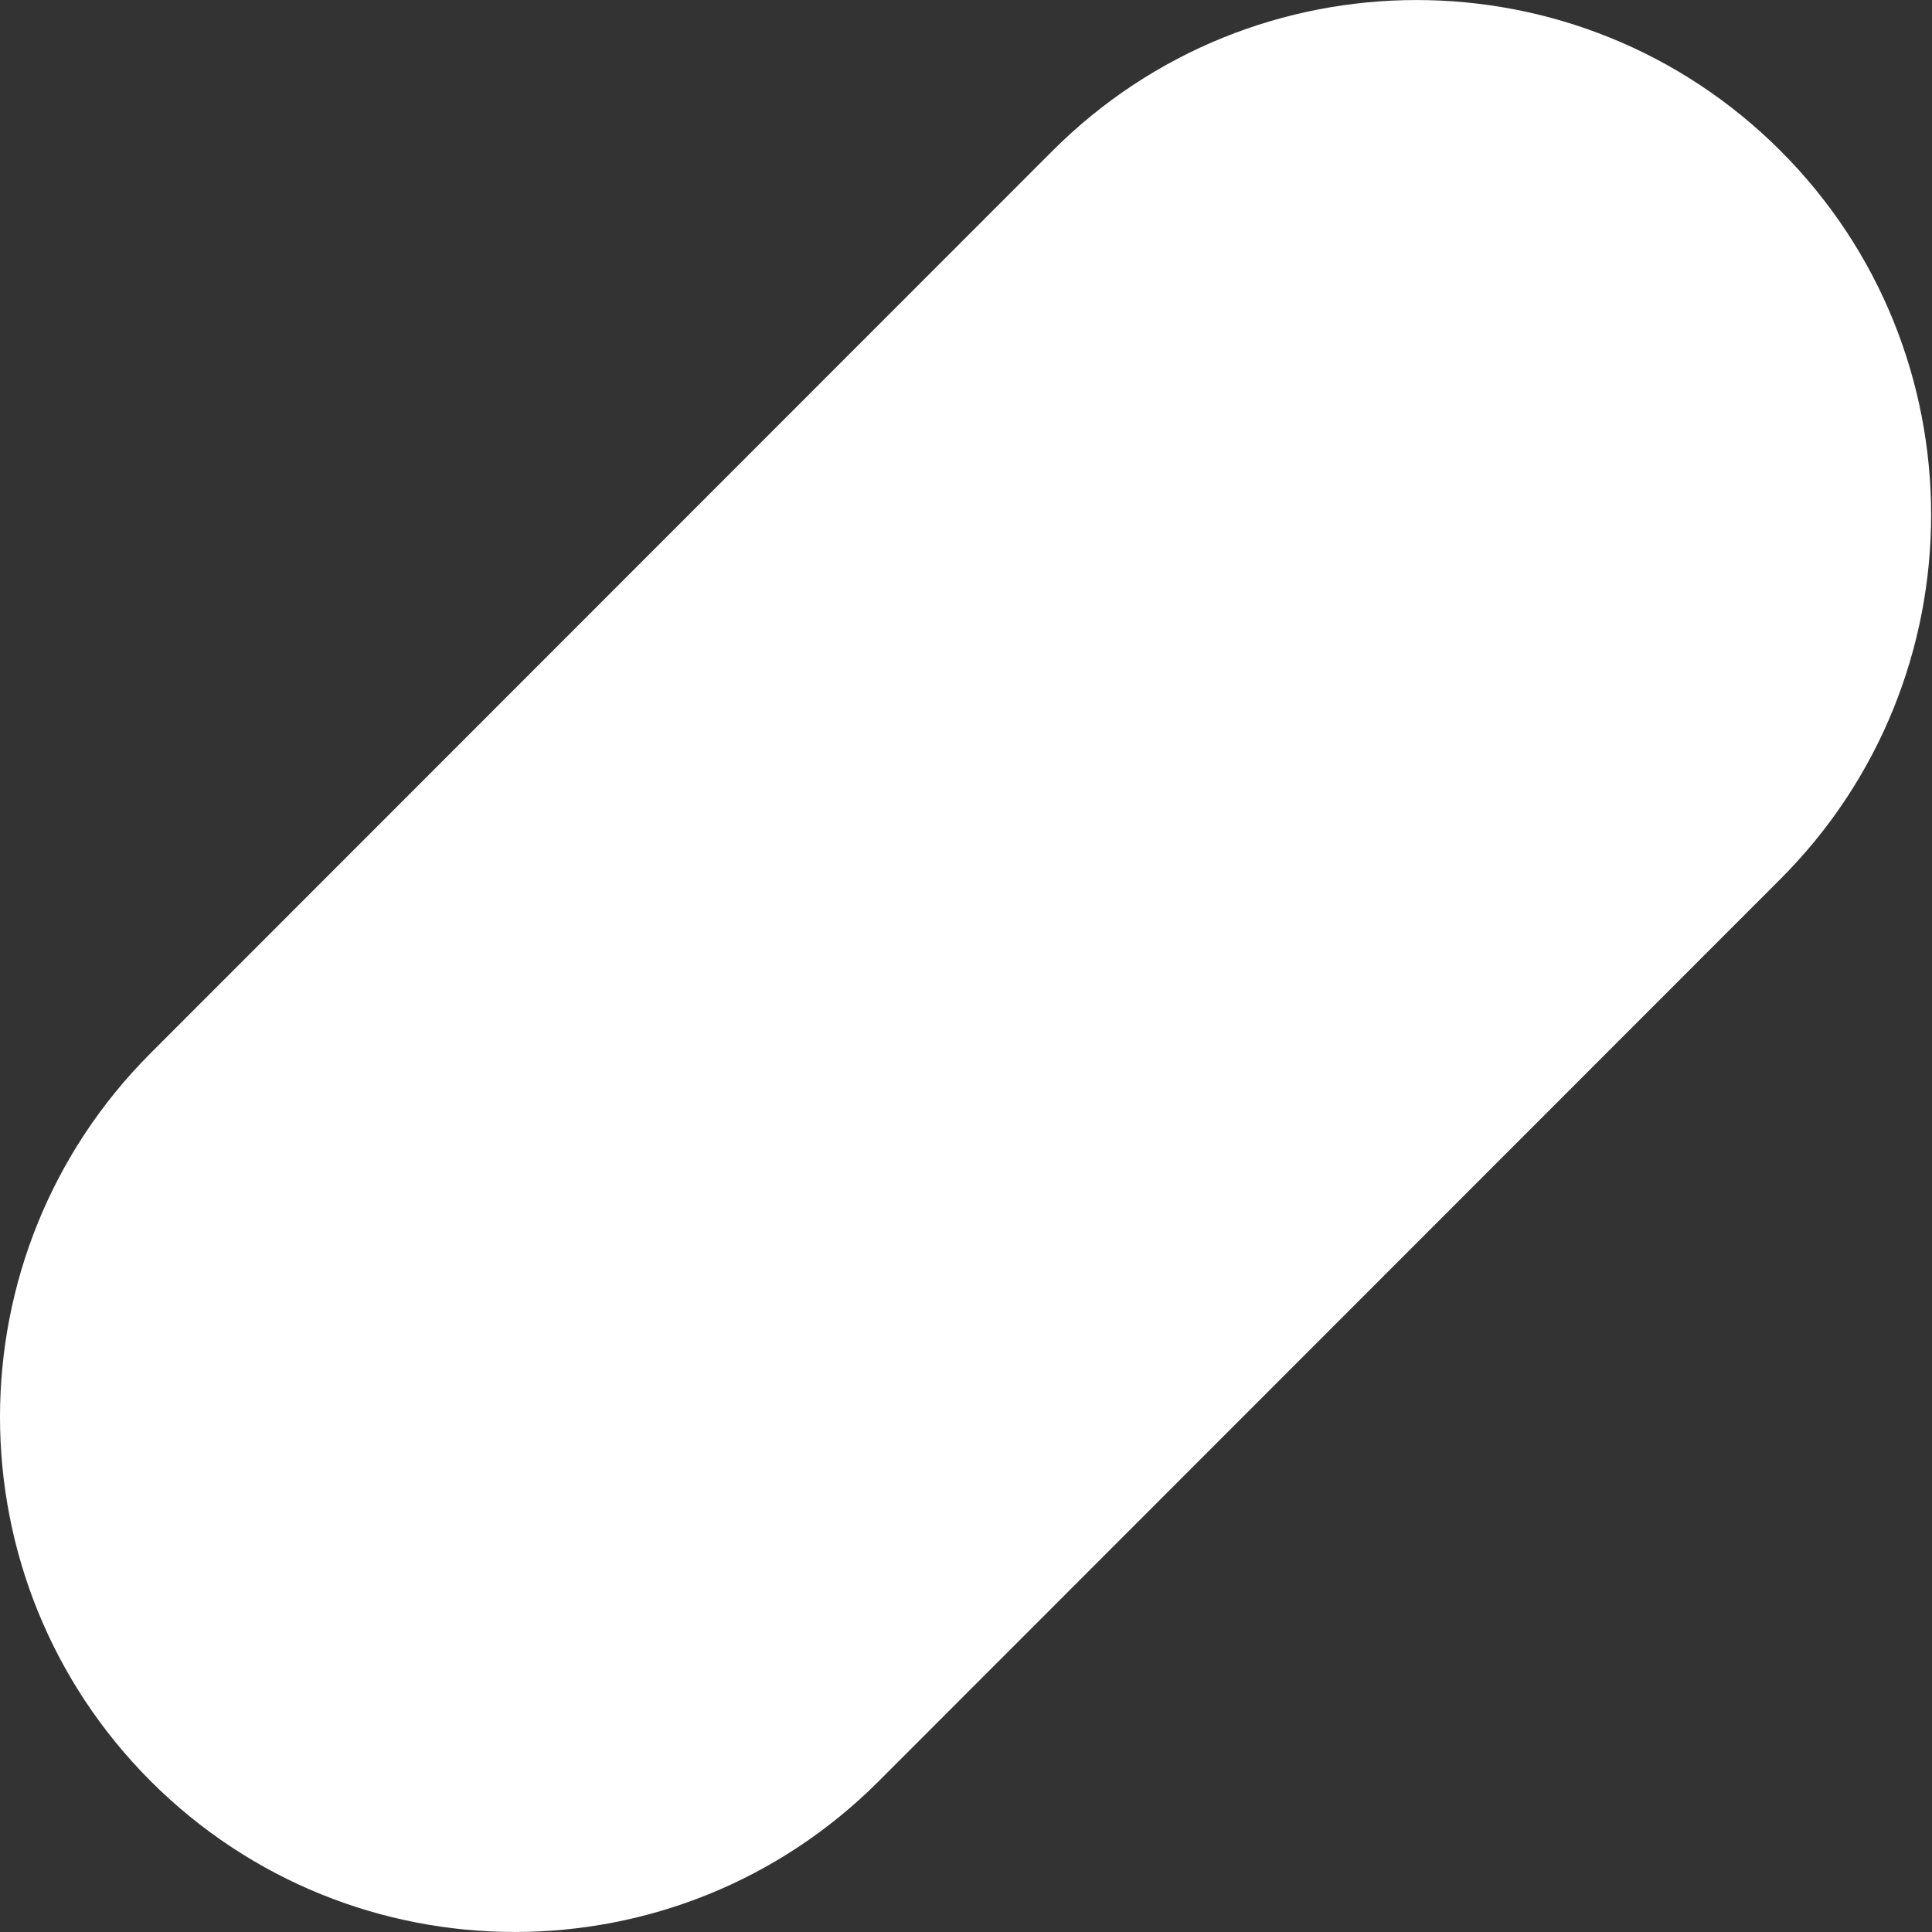 <?xml version="1.0" encoding="UTF-8"?> <svg xmlns="http://www.w3.org/2000/svg" width="13" height="13" viewBox="0 0 13 13" fill="none"><rect x="0" y="0" width="13" height="13" fill="#333333" stroke="none"/> <path d="M11.981 1.015C10.627 -0.338 8.436 -0.338 7.082 1.015L1.014 7.086C-0.338 8.438 -0.338 10.632 1.014 11.985C2.368 13.338 4.56 13.338 5.912 11.986L11.98 5.915C13.332 4.562 13.332 2.367 11.981 1.015L11.981 1.015Z" fill="white"></path> </svg> 